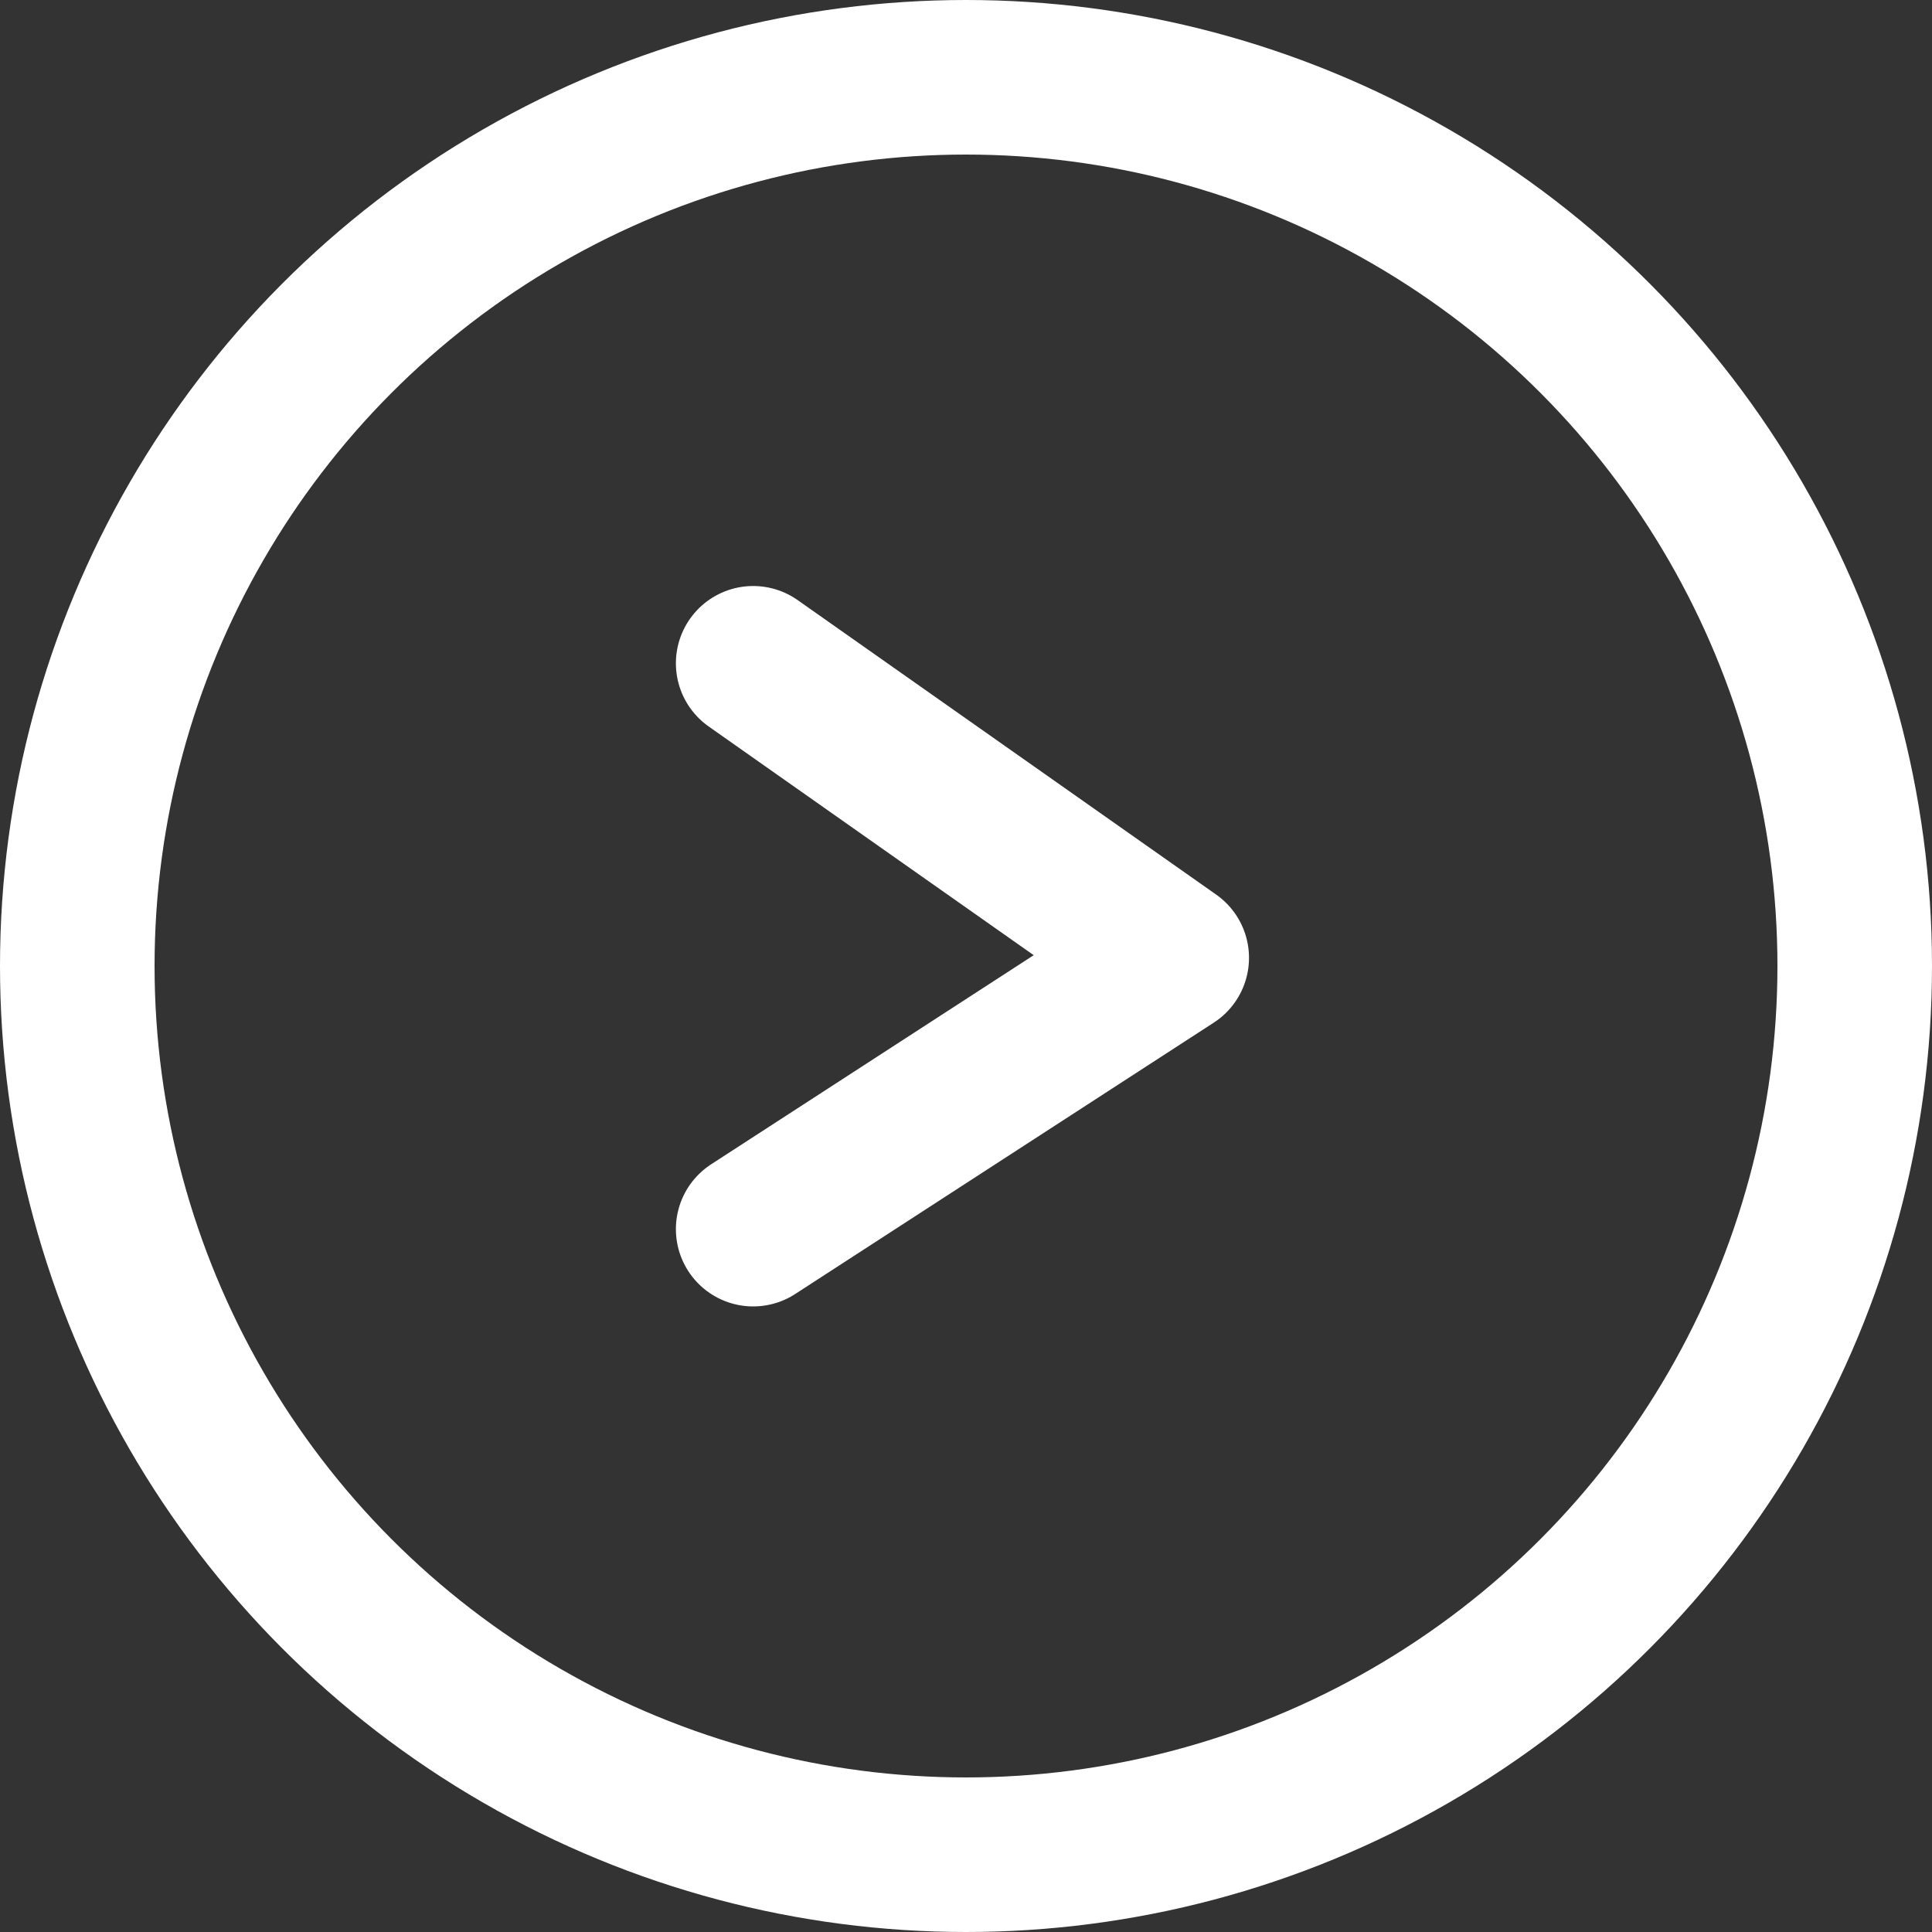 <svg xmlns="http://www.w3.org/2000/svg" width="25" height="25" viewBox="0 0 25 25">
  <rect x="0" y="0" width="25" height="25" fill="#333333" stroke="none"/>
  <g id="btn-arrow" transform="translate(-1506 -896)">
    <g id="Ellipse_1" data-name="Ellipse 1" transform="translate(1506 896)" fill="none" stroke="#fff" stroke-width="2">
      <circle cx="12.5" cy="12.5" r="12.5" stroke="none"/>
      <circle cx="12.5" cy="12.5" r="11.5" fill="none"/>
    </g>
    <path id="Path_3" data-name="Path 3" d="M6132.48,1102.918l5.416,3.811-5.416,3.511" transform="translate(-4616.734 -198.335)" fill="none" stroke="#fff" stroke-linecap="round" stroke-linejoin="round" stroke-width="2"/>
  </g>
</svg>
